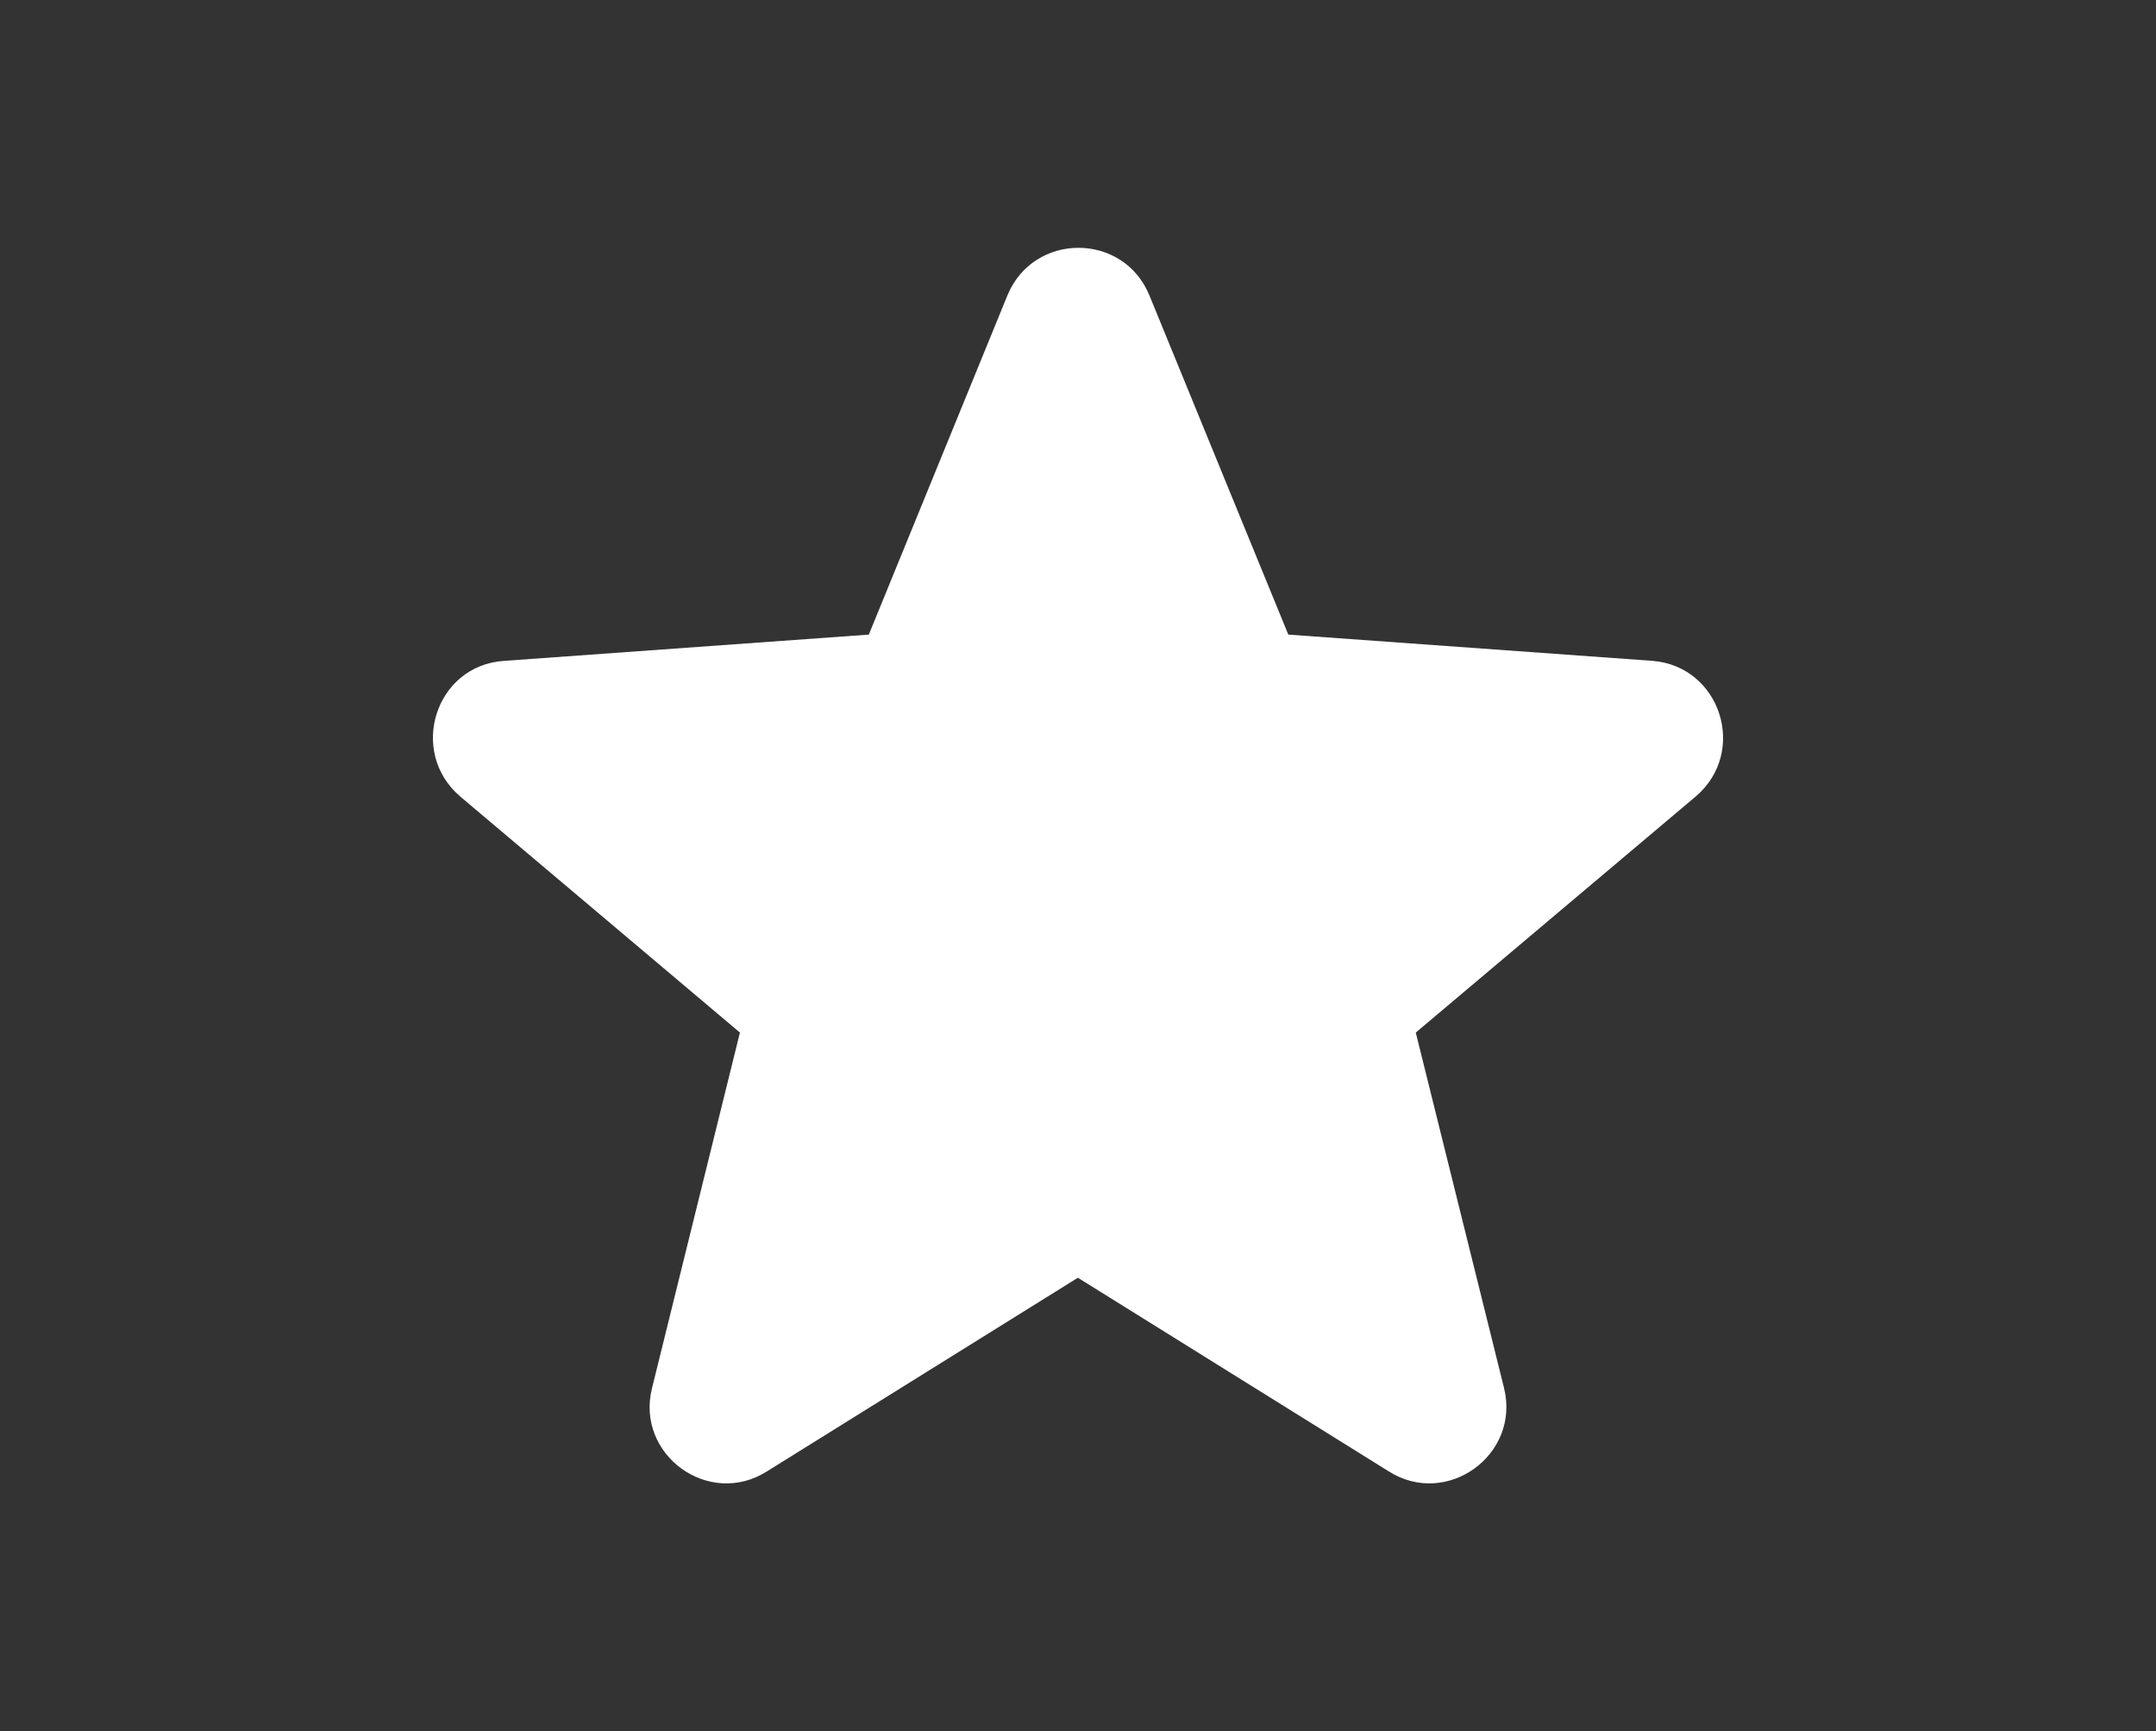 <?xml version="1.0" encoding="utf-8"?>
<!-- Generator: Adobe Illustrator 16.0.0, SVG Export Plug-In . SVG Version: 6.00 Build 0)  -->
<!DOCTYPE svg PUBLIC "-//W3C//DTD SVG 1.1//EN" "http://www.w3.org/Graphics/SVG/1.1/DTD/svg11.dtd">
<svg version="1.1" id="Layer_1" xmlns="http://www.w3.org/2000/svg" xmlns:xlink="http://www.w3.org/1999/xlink" x="0px" y="0px"
	 width="51px" height="40.947px" viewBox="0 0 51 40.947" enable-background="new 0 0 51 40.947" xml:space="preserve">
<rect x="0" y="0" width="51" height="40.947" fill="#333333" stroke="none"/>
<path fill="#FFFFFF" d="M40.112,18.839l-6.622,5.584l2.088,8.408c0.392,1.579-1.354,2.845-2.732,1.968l-7.349-4.577l-7.35,4.577
	c-1.375,0.877-3.12-0.387-2.723-1.968l2.079-8.408l-6.617-5.584c-1.234-1.056-0.592-3.096,1.031-3.207l8.635-0.622l3.276-8.017
	c0.617-1.509,2.75-1.509,3.364,0l3.283,8.017l8.628,0.622C40.705,15.77,41.349,17.786,40.112,18.839z"/>
</svg>
